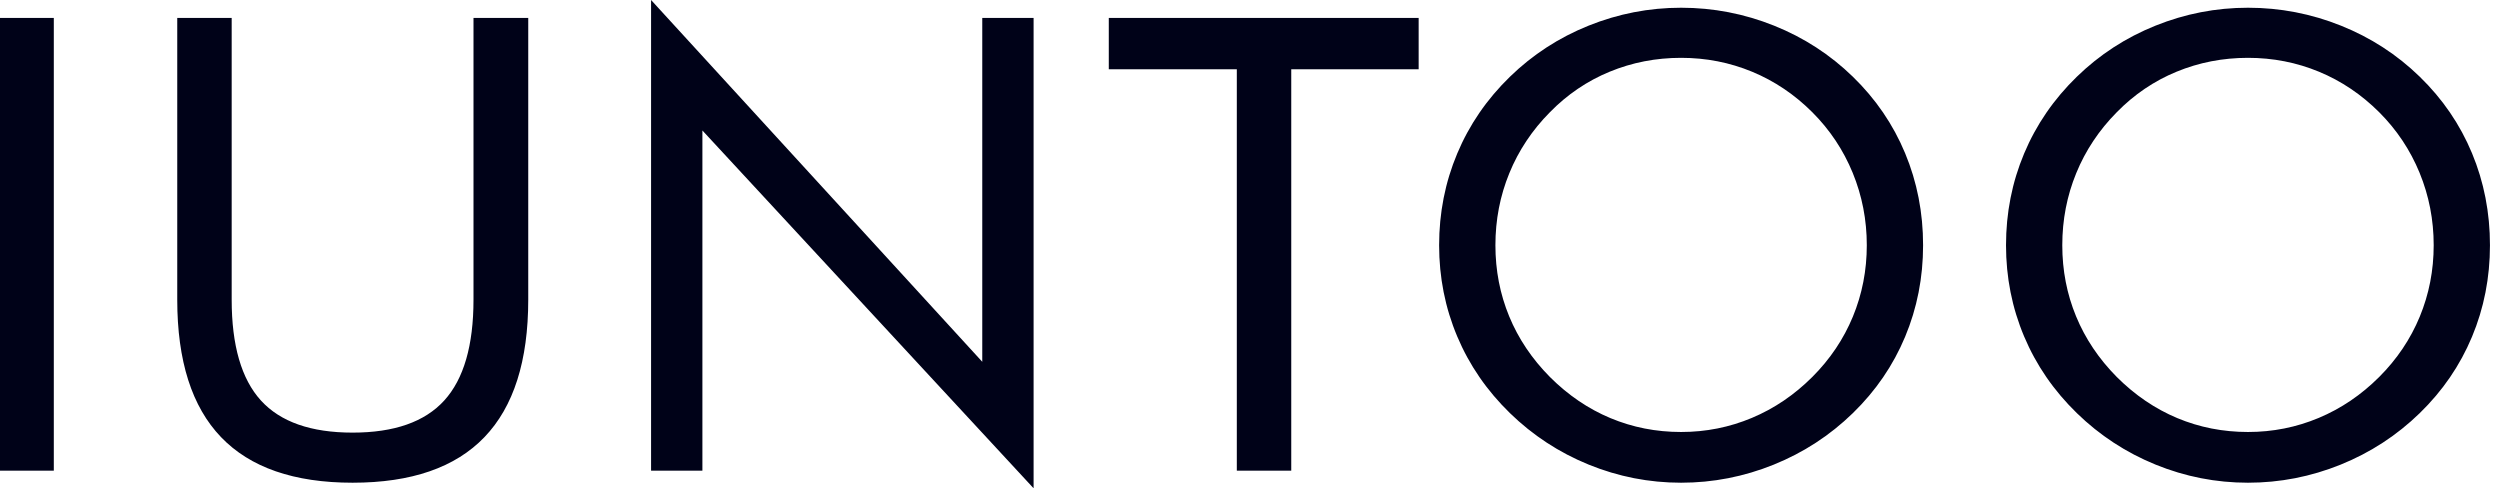 <svg xmlns="http://www.w3.org/2000/svg" xmlns:xlink="http://www.w3.org/1999/xlink" width="128px" height="25px" viewBox="0 0 128 25"><title>Fill 1</title><g id="Symbols" stroke="none" stroke-width="1" fill="none" fill-rule="evenodd"><g id="Header" transform="translate(-656, -52)" fill="#000218"><path d="M656,76.098 L658.755,76.098 L658.755,52.918 L656,52.918 L656,76.098 Z M665.075,67.342 C665.075,70.477 665.822,72.823 667.316,74.38 C668.809,75.937 671.055,76.715 674.053,76.715 C677.061,76.715 679.312,75.937 680.805,74.38 C682.299,72.823 683.046,70.477 683.046,67.342 L683.046,52.918 L680.243,52.918 L680.243,67.342 C680.243,69.685 679.745,71.406 678.747,72.504 C677.75,73.601 676.185,74.15 674.053,74.15 C671.92,74.15 670.356,73.601 669.358,72.504 C668.361,71.406 667.862,69.685 667.862,67.342 L667.862,52.918 L665.075,52.918 L665.075,67.342 Z M691.963,76.098 L691.963,58.681 L708.92,77 L708.92,52.918 L706.292,52.918 L706.292,70.524 L689.335,52 L689.335,76.098 L691.963,76.098 Z M722.112,76.098 L722.112,55.546 L728.635,55.546 L728.635,52.918 L712.77,52.918 L712.77,55.546 L719.325,55.546 L719.325,76.098 L722.112,76.098 Z M738.451,73.406 C737.316,72.931 736.283,72.229 735.354,71.3 C734.434,70.371 733.74,69.337 733.27,68.197 C732.8,67.057 732.565,65.843 732.565,64.555 C732.565,63.257 732.802,62.028 733.278,60.866 C733.753,59.705 734.445,58.665 735.354,57.747 C736.241,56.84 737.26,56.148 738.412,55.673 C739.563,55.198 740.783,54.961 742.072,54.961 C743.35,54.961 744.562,55.198 745.709,55.673 C746.855,56.148 747.883,56.84 748.791,57.747 C749.689,58.645 750.378,59.679 750.859,60.85 C751.339,62.022 751.58,63.257 751.58,64.555 C751.58,65.843 751.342,67.063 750.867,68.213 C750.391,69.363 749.699,70.392 748.791,71.3 C747.872,72.218 746.839,72.918 745.693,73.398 C744.547,73.878 743.34,74.118 742.072,74.118 C740.794,74.118 739.587,73.881 738.451,73.406 L738.451,73.406 Z M753.542,59.845 C752.93,58.373 752.037,57.066 750.865,55.927 C749.703,54.797 748.359,53.926 746.833,53.314 C745.307,52.702 743.72,52.396 742.072,52.396 C740.435,52.396 738.856,52.702 737.335,53.314 C735.814,53.926 734.473,54.797 733.311,55.927 C732.128,57.077 731.228,58.388 730.61,59.861 C729.992,61.333 729.683,62.898 729.683,64.555 C729.683,66.202 729.992,67.759 730.61,69.226 C731.228,70.693 732.128,72.002 733.311,73.153 C734.484,74.293 735.827,75.171 737.343,75.789 C738.859,76.406 740.435,76.715 742.072,76.715 C743.709,76.715 745.291,76.406 746.817,75.789 C748.343,75.171 749.693,74.293 750.865,73.153 C752.037,72.013 752.93,70.709 753.542,69.242 C754.155,67.775 754.462,66.213 754.462,64.555 C754.462,62.888 754.155,61.317 753.542,59.845 L753.542,59.845 Z M767.476,73.406 C766.341,72.931 765.308,72.229 764.378,71.3 C763.459,70.371 762.765,69.337 762.295,68.197 C761.824,67.057 761.589,65.843 761.589,64.555 C761.589,63.257 761.827,62.028 762.303,60.866 C762.778,59.705 763.47,58.665 764.378,57.747 C765.266,56.84 766.285,56.148 767.437,55.673 C768.588,55.198 769.808,54.961 771.097,54.961 C772.375,54.961 773.587,55.198 774.734,55.673 C775.88,56.148 776.907,56.84 777.816,57.747 C778.714,58.645 779.403,59.679 779.884,60.85 C780.364,62.022 780.605,63.257 780.605,64.555 C780.605,65.843 780.367,67.063 779.892,68.213 C779.416,69.363 778.724,70.392 777.816,71.3 C776.897,72.218 775.864,72.918 774.718,73.398 C773.572,73.878 772.365,74.118 771.097,74.118 C769.819,74.118 768.612,73.881 767.476,73.406 L767.476,73.406 Z M782.567,59.845 C781.955,58.373 781.062,57.066 779.89,55.927 C778.728,54.797 777.384,53.926 775.858,53.314 C774.332,52.702 772.745,52.396 771.097,52.396 C769.46,52.396 767.881,52.702 766.36,53.314 C764.839,53.926 763.498,54.797 762.336,55.927 C761.153,57.077 760.253,58.388 759.635,59.861 C759.017,61.333 758.708,62.898 758.708,64.555 C758.708,66.202 759.017,67.759 759.635,69.226 C760.253,70.693 761.153,72.002 762.336,73.153 C763.508,74.293 764.852,75.171 766.368,75.789 C767.884,76.406 769.46,76.715 771.097,76.715 C772.734,76.715 774.316,76.406 775.842,75.789 C777.368,75.171 778.717,74.293 779.89,73.153 C781.062,72.013 781.955,70.709 782.567,69.242 C783.18,67.775 783.486,66.213 783.486,64.555 C783.486,62.888 783.18,61.317 782.567,59.845 L782.567,59.845 Z" id="Fill-1"></path></g></g></svg>
